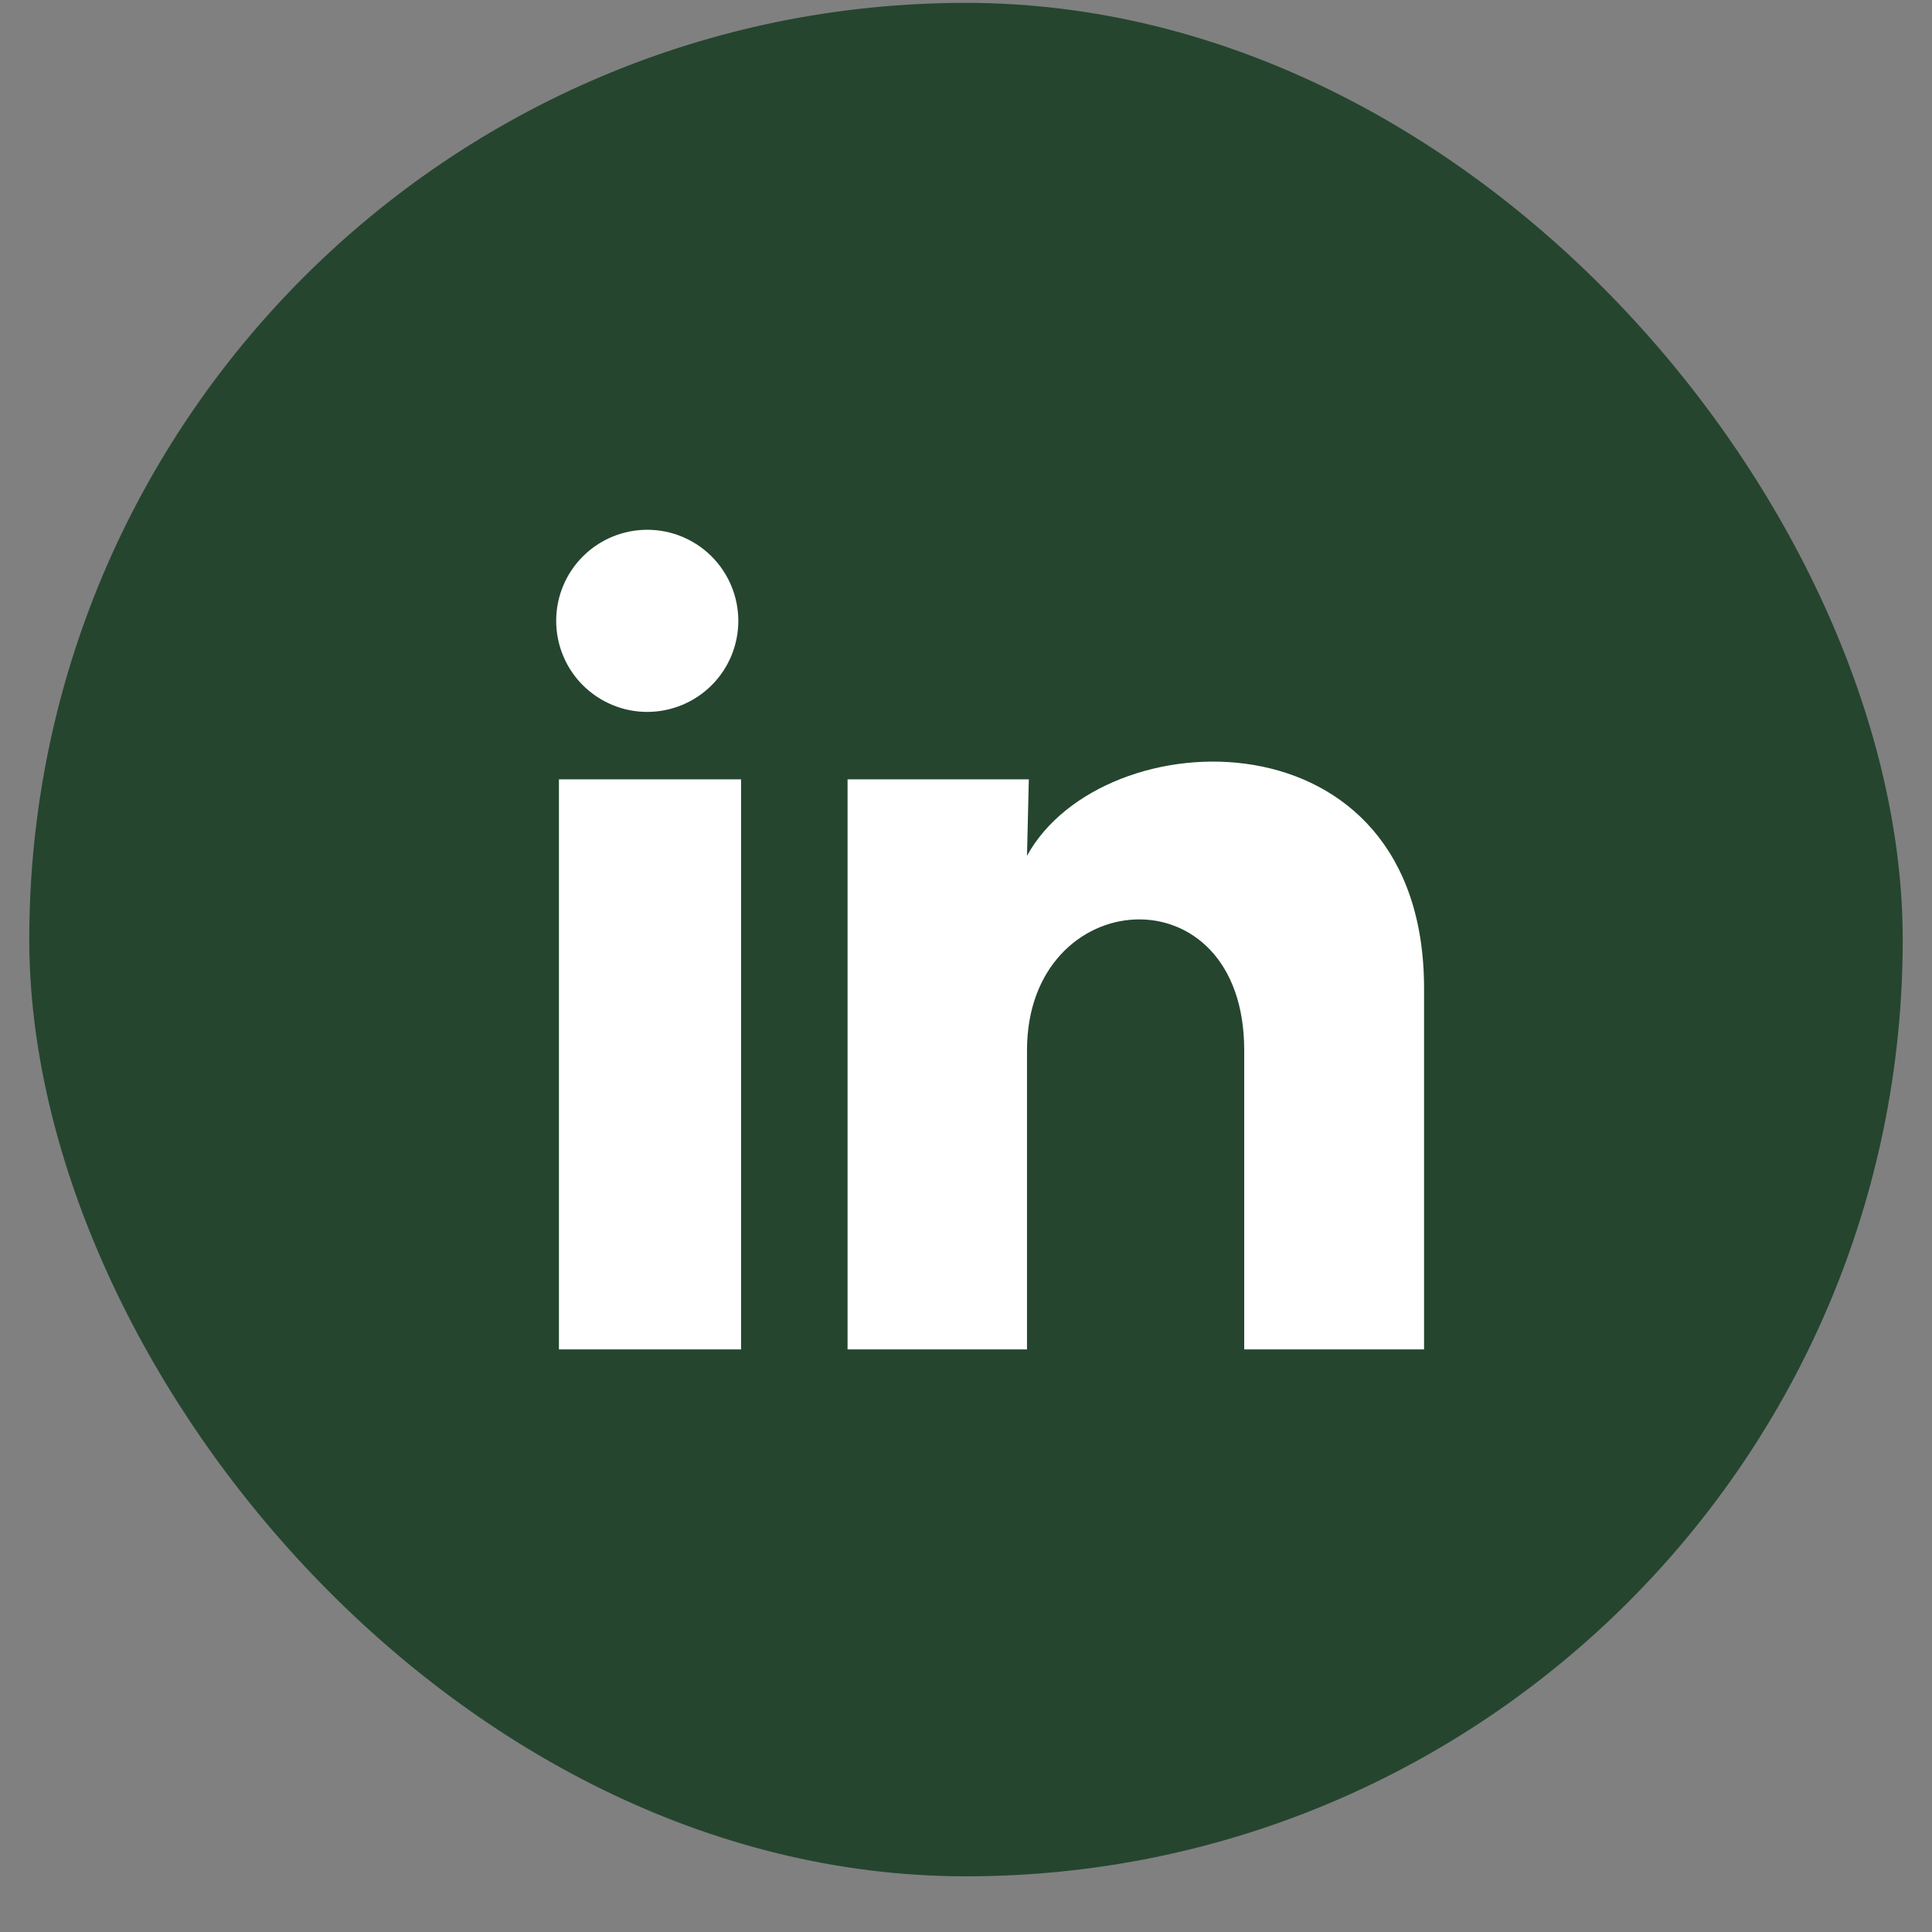 <svg width="33" height="33" viewBox="0 0 33 33" fill="none" xmlns="http://www.w3.org/2000/svg">
<rect x="0" y="0" width="33" height="33" fill="#808080" stroke="none"/>
<rect x="0.5" y="0.049" width="32" height="32" rx="16" fill="#25452F"/>
<path d="M12.611 10.605C12.611 11.018 12.447 11.413 12.155 11.705C11.863 11.996 11.467 12.16 11.055 12.16C10.642 12.16 10.247 11.995 9.955 11.704C9.663 11.412 9.5 11.016 9.5 10.604C9.5 10.191 9.664 9.795 9.956 9.504C10.248 9.212 10.644 9.049 11.056 9.049C11.469 9.049 11.864 9.213 12.156 9.505C12.447 9.797 12.611 10.193 12.611 10.605ZM12.658 13.312H9.547V23.049H12.658V13.312ZM17.573 13.312H14.477V23.049H17.542V17.939C17.542 15.093 21.252 14.828 21.252 17.939V23.049H24.324V16.881C24.324 12.083 18.833 12.262 17.542 14.618L17.573 13.312Z" fill="white"/>
</svg>
